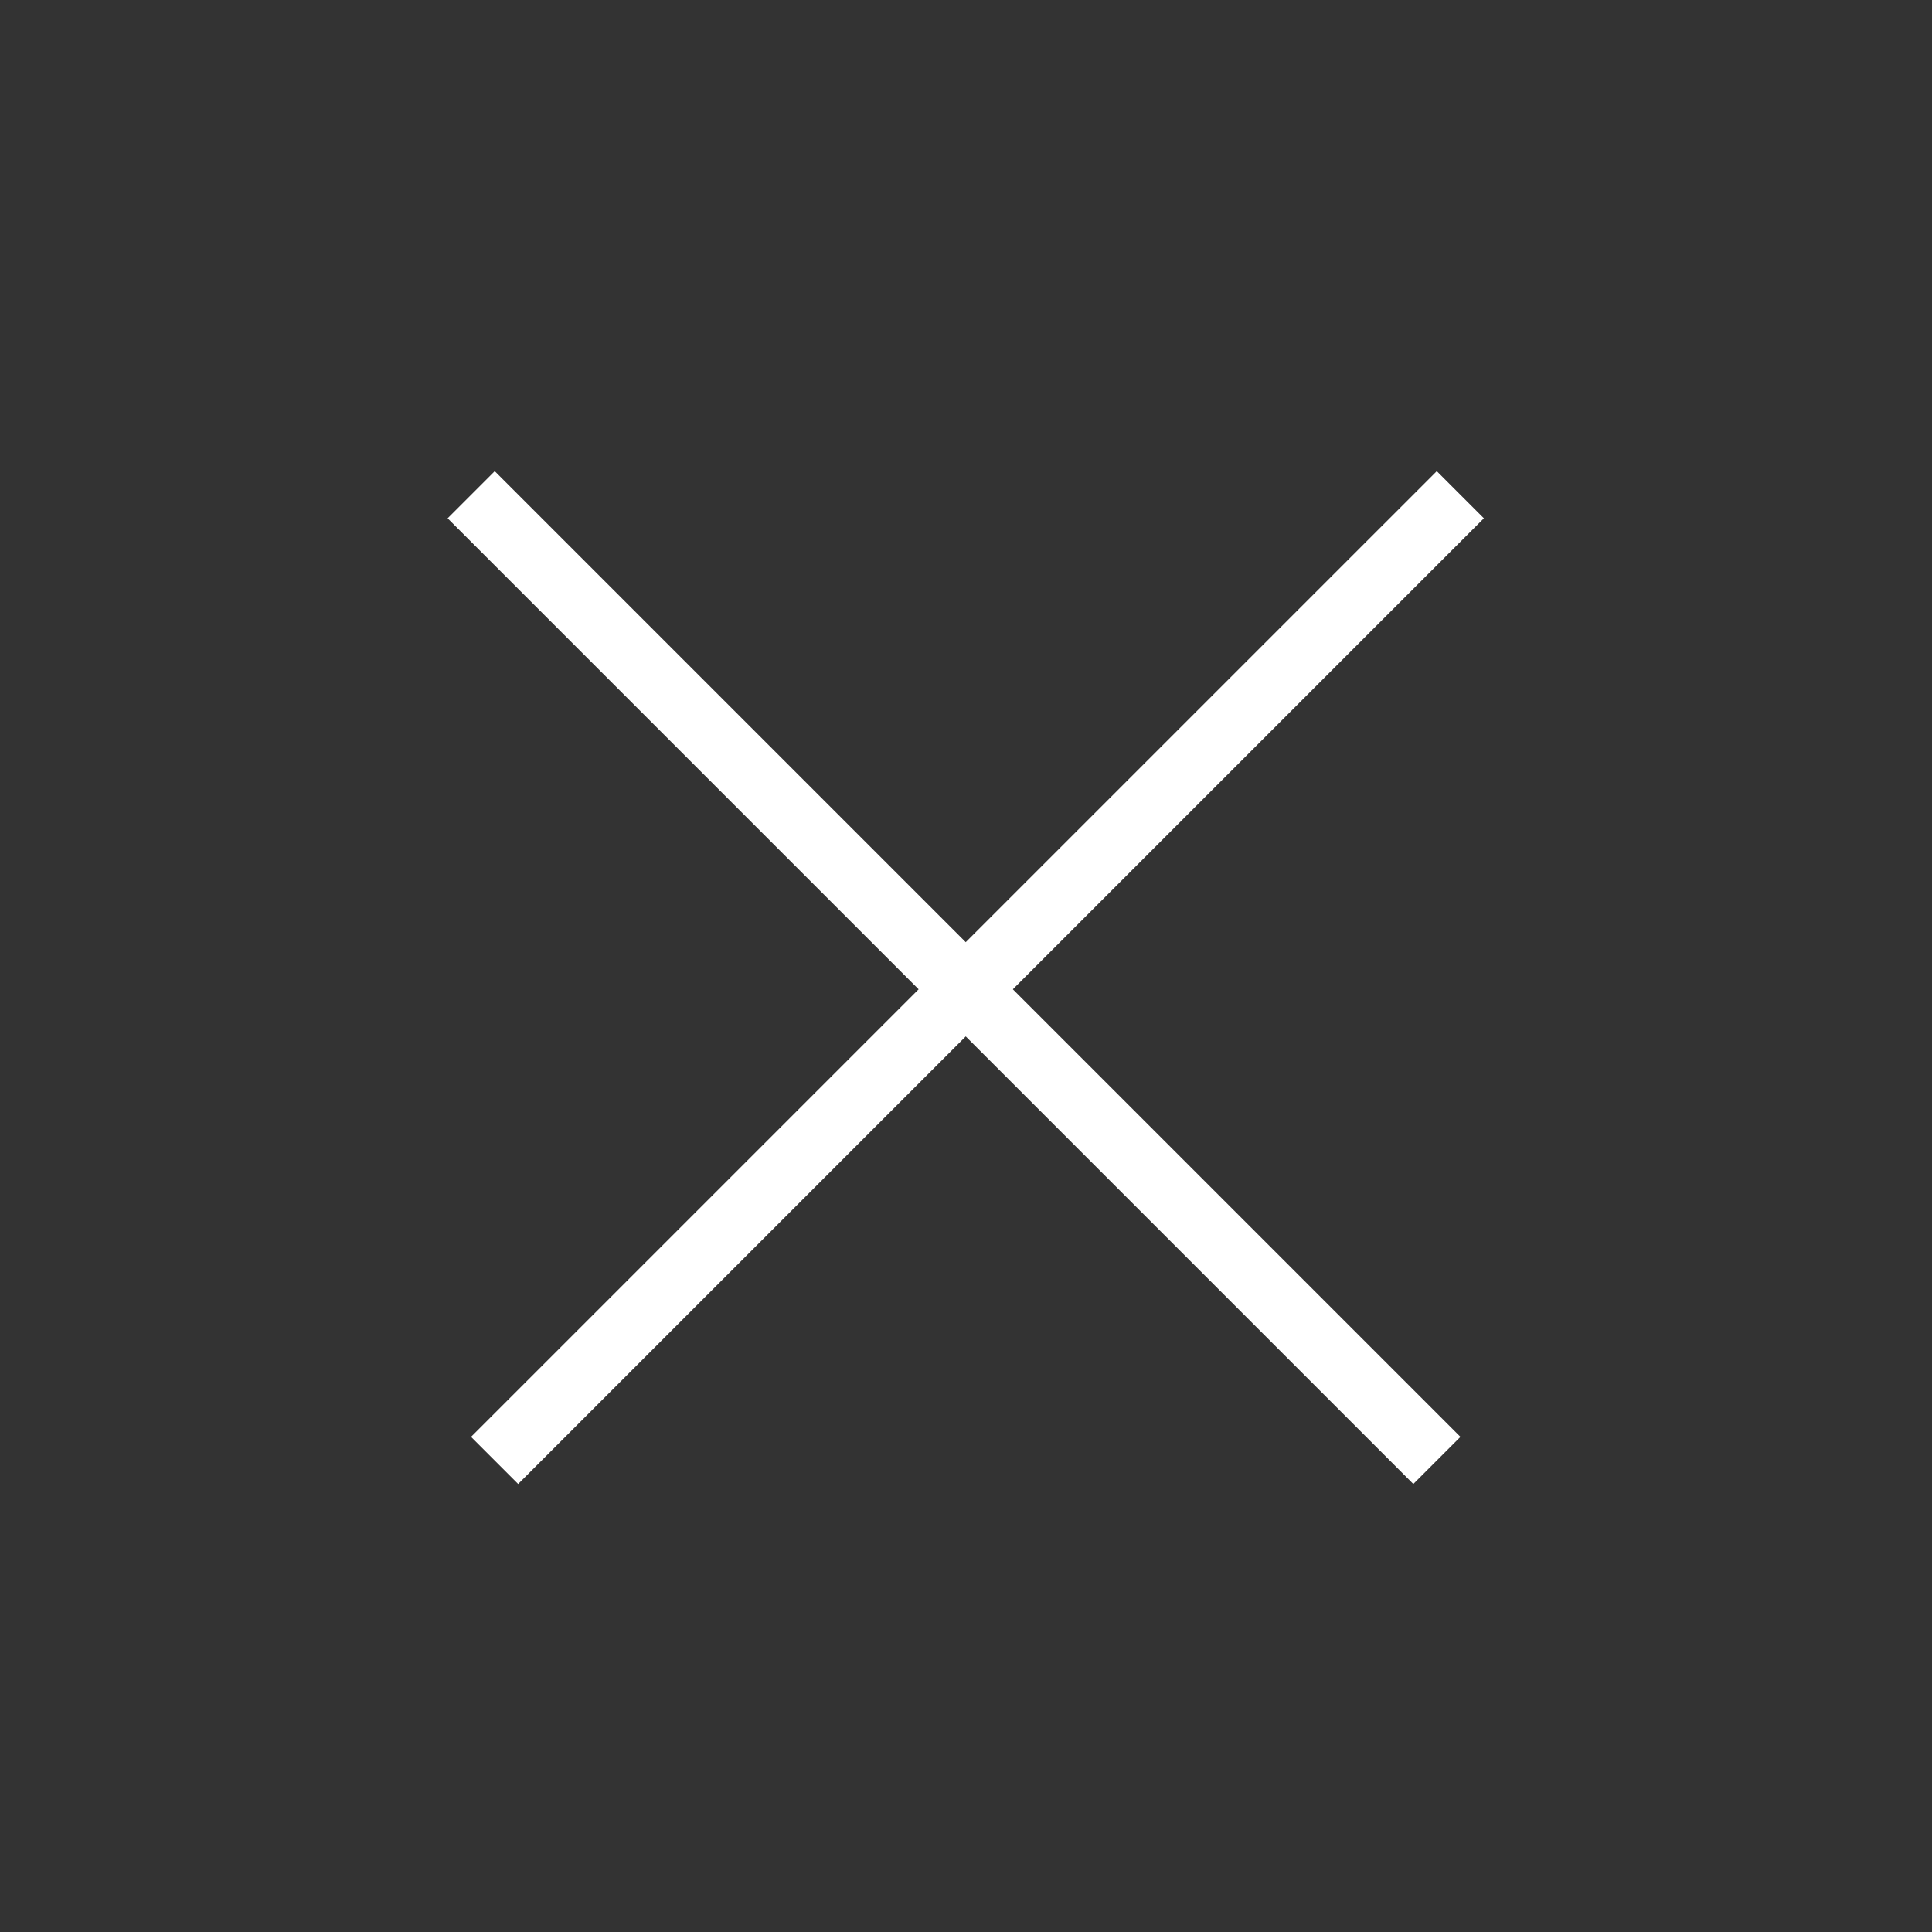<svg width="58" height="58" viewBox="0 0 58 58" fill="none" xmlns="http://www.w3.org/2000/svg">
<rect x="0" y="0" width="58" height="58" fill="#333333" stroke="none"/>
<g id="Group 1167">
<path id="Vector 16" d="M43.84 14.852L14.848 43.843" stroke="white" stroke-width="2"/>
<path id="Vector 17" d="M14.145 14.852L43.136 43.843" stroke="white" stroke-width="2"/>
</g>
</svg>
